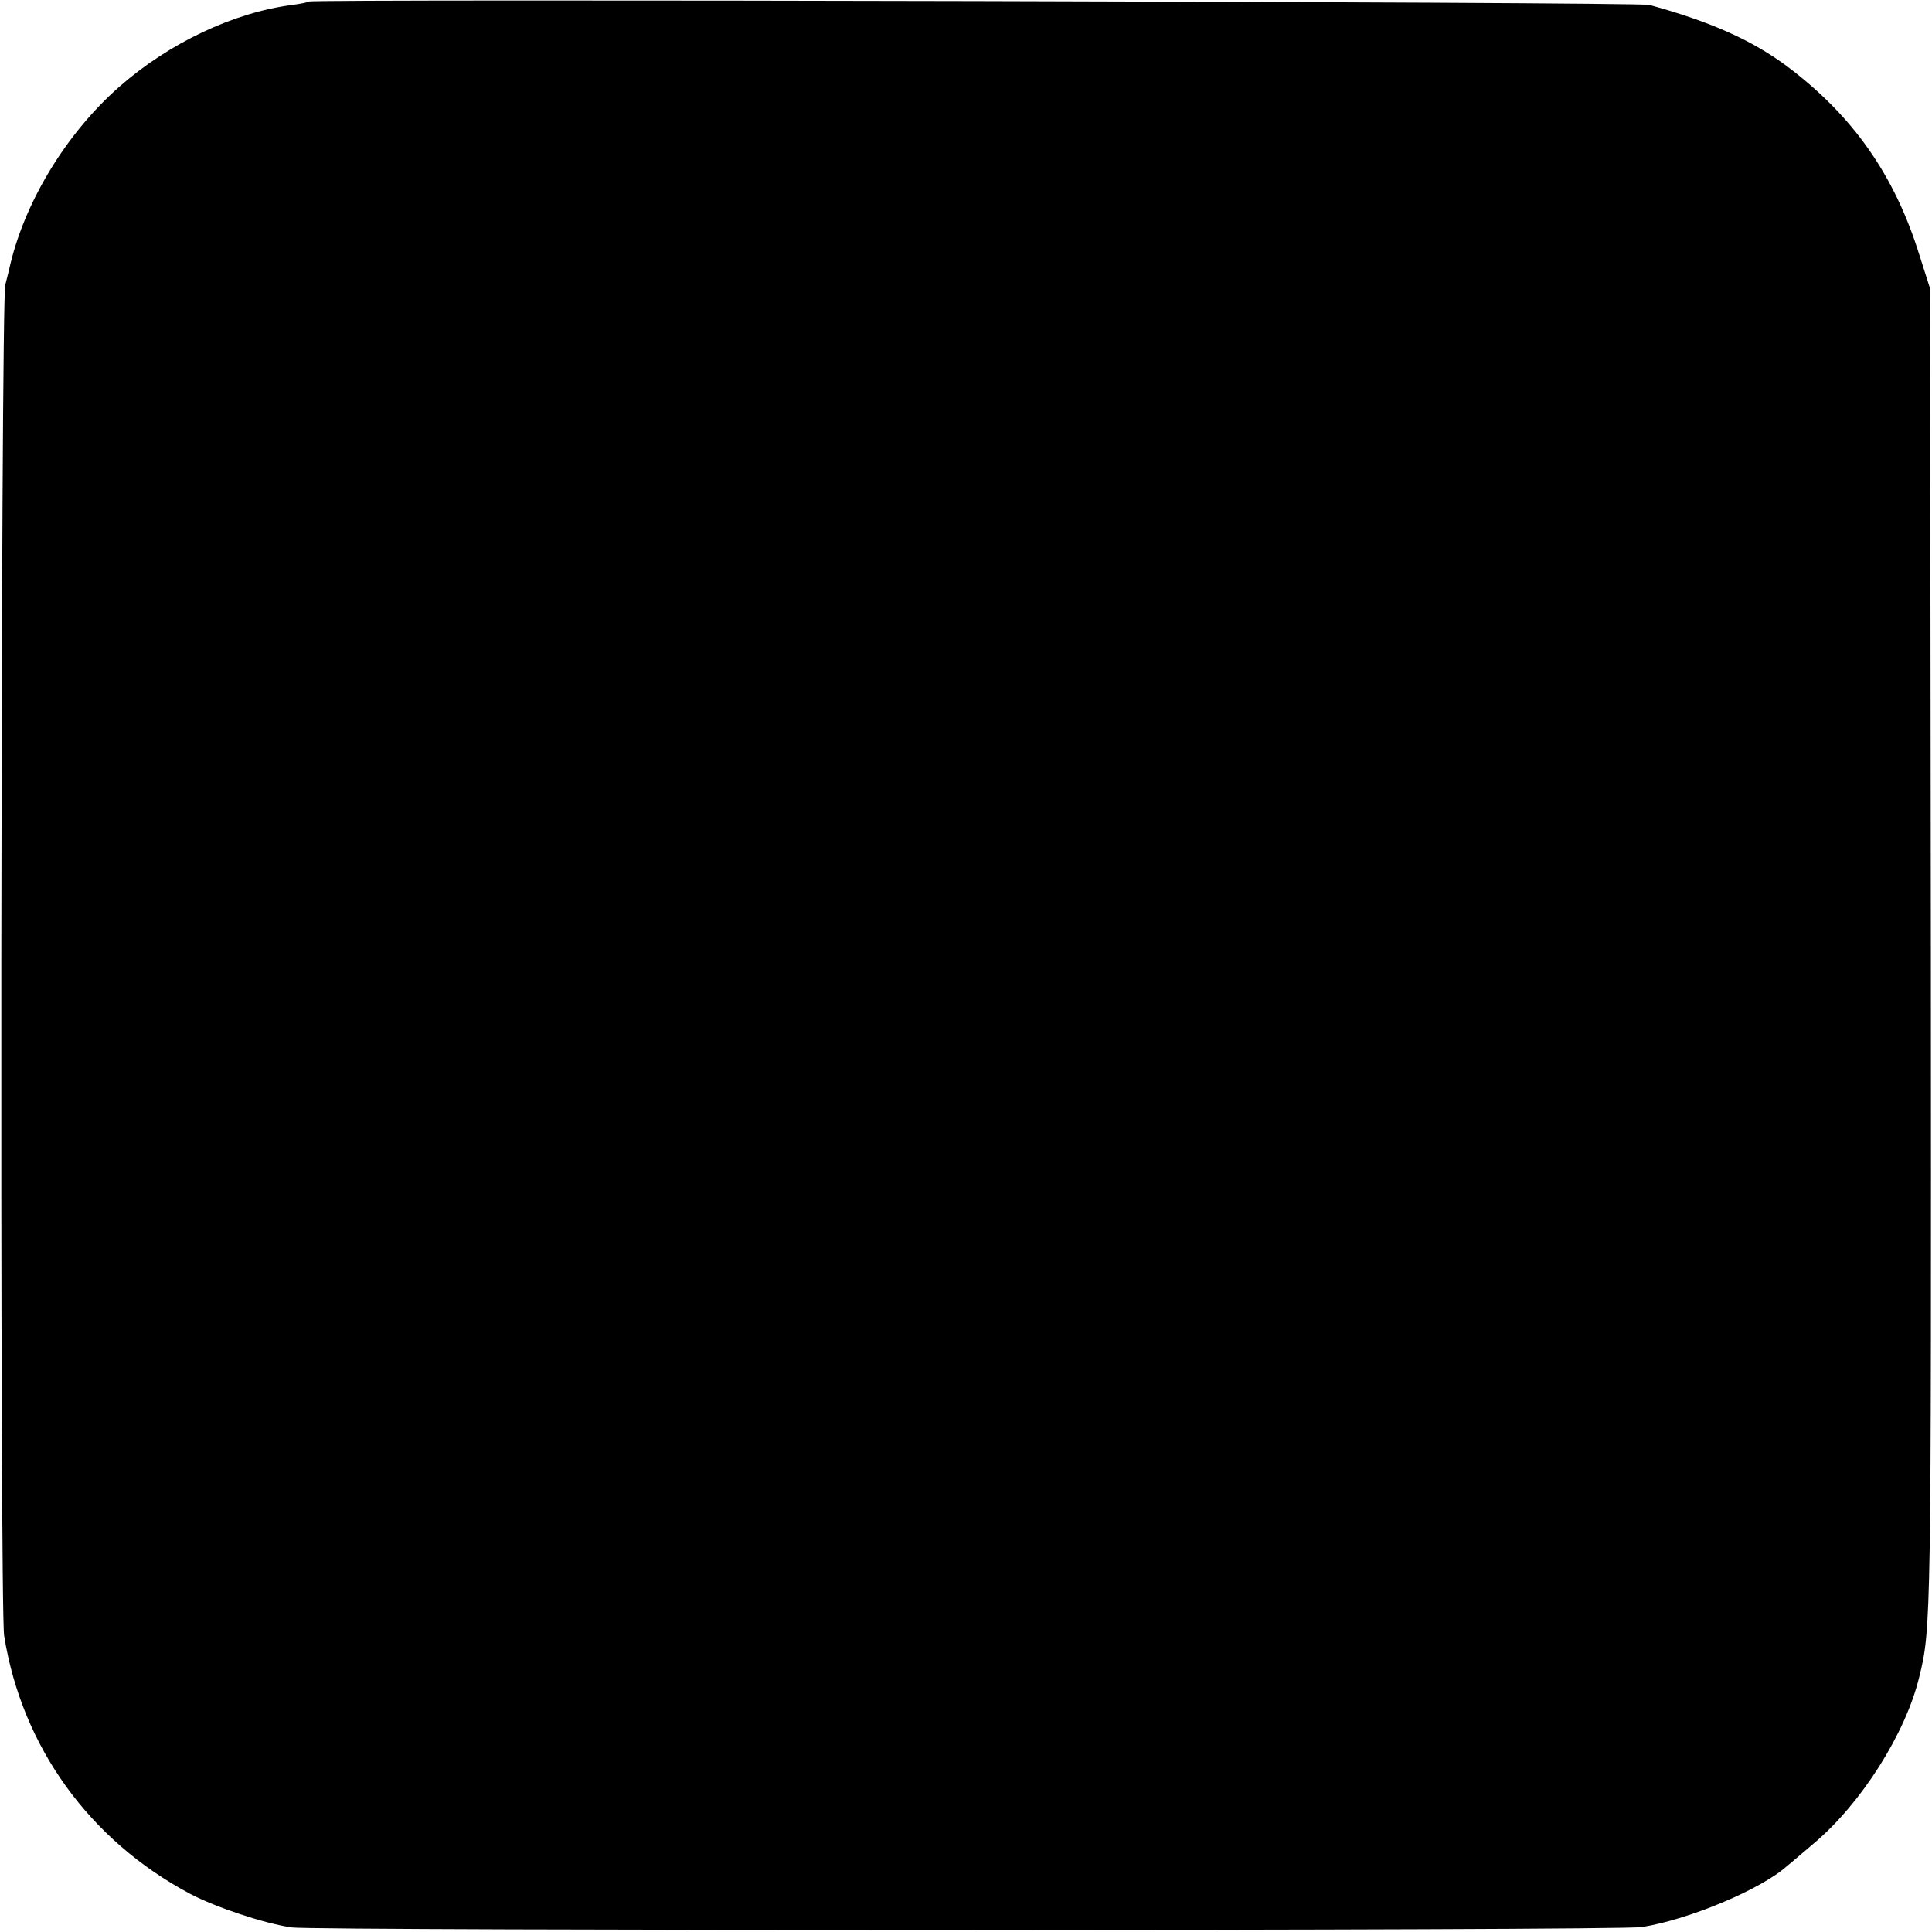 <?xml version="1.0" standalone="no"?>
<!DOCTYPE svg PUBLIC "-//W3C//DTD SVG 20010904//EN"
 "http://www.w3.org/TR/2001/REC-SVG-20010904/DTD/svg10.dtd">
<svg version="1.0" xmlns="http://www.w3.org/2000/svg"
 width="512pt" height="512pt" viewBox="0 0 512 512"
 preserveAspectRatio="xMidYMid meet">
<g transform="translate(0,512) scale(0.1,-0.1)"
fill="#000000" stroke="none">
<path d="M819 5116 c-2 -2 -22 -6 -44 -9 -156 -20 -327 -101 -459 -217 -142
-125 -254 -310 -292 -485 -1 -5 -6 -23 -10 -40 -12 -44 -15 -3506 -3 -3580 47
-294 226 -542 493 -684 69 -36 195 -78 269 -89 68 -9 3518 -9 3578 1 126 20
318 101 385 162 7 5 39 33 71 60 125 105 243 291 279 440 32 129 32 147 31
1920 l-2 1760 -28 88 c-66 213 -177 371 -352 502 -93 69 -203 118 -364 162
-26 8 -3544 16 -3552 9z"/>
</g>
</svg>

